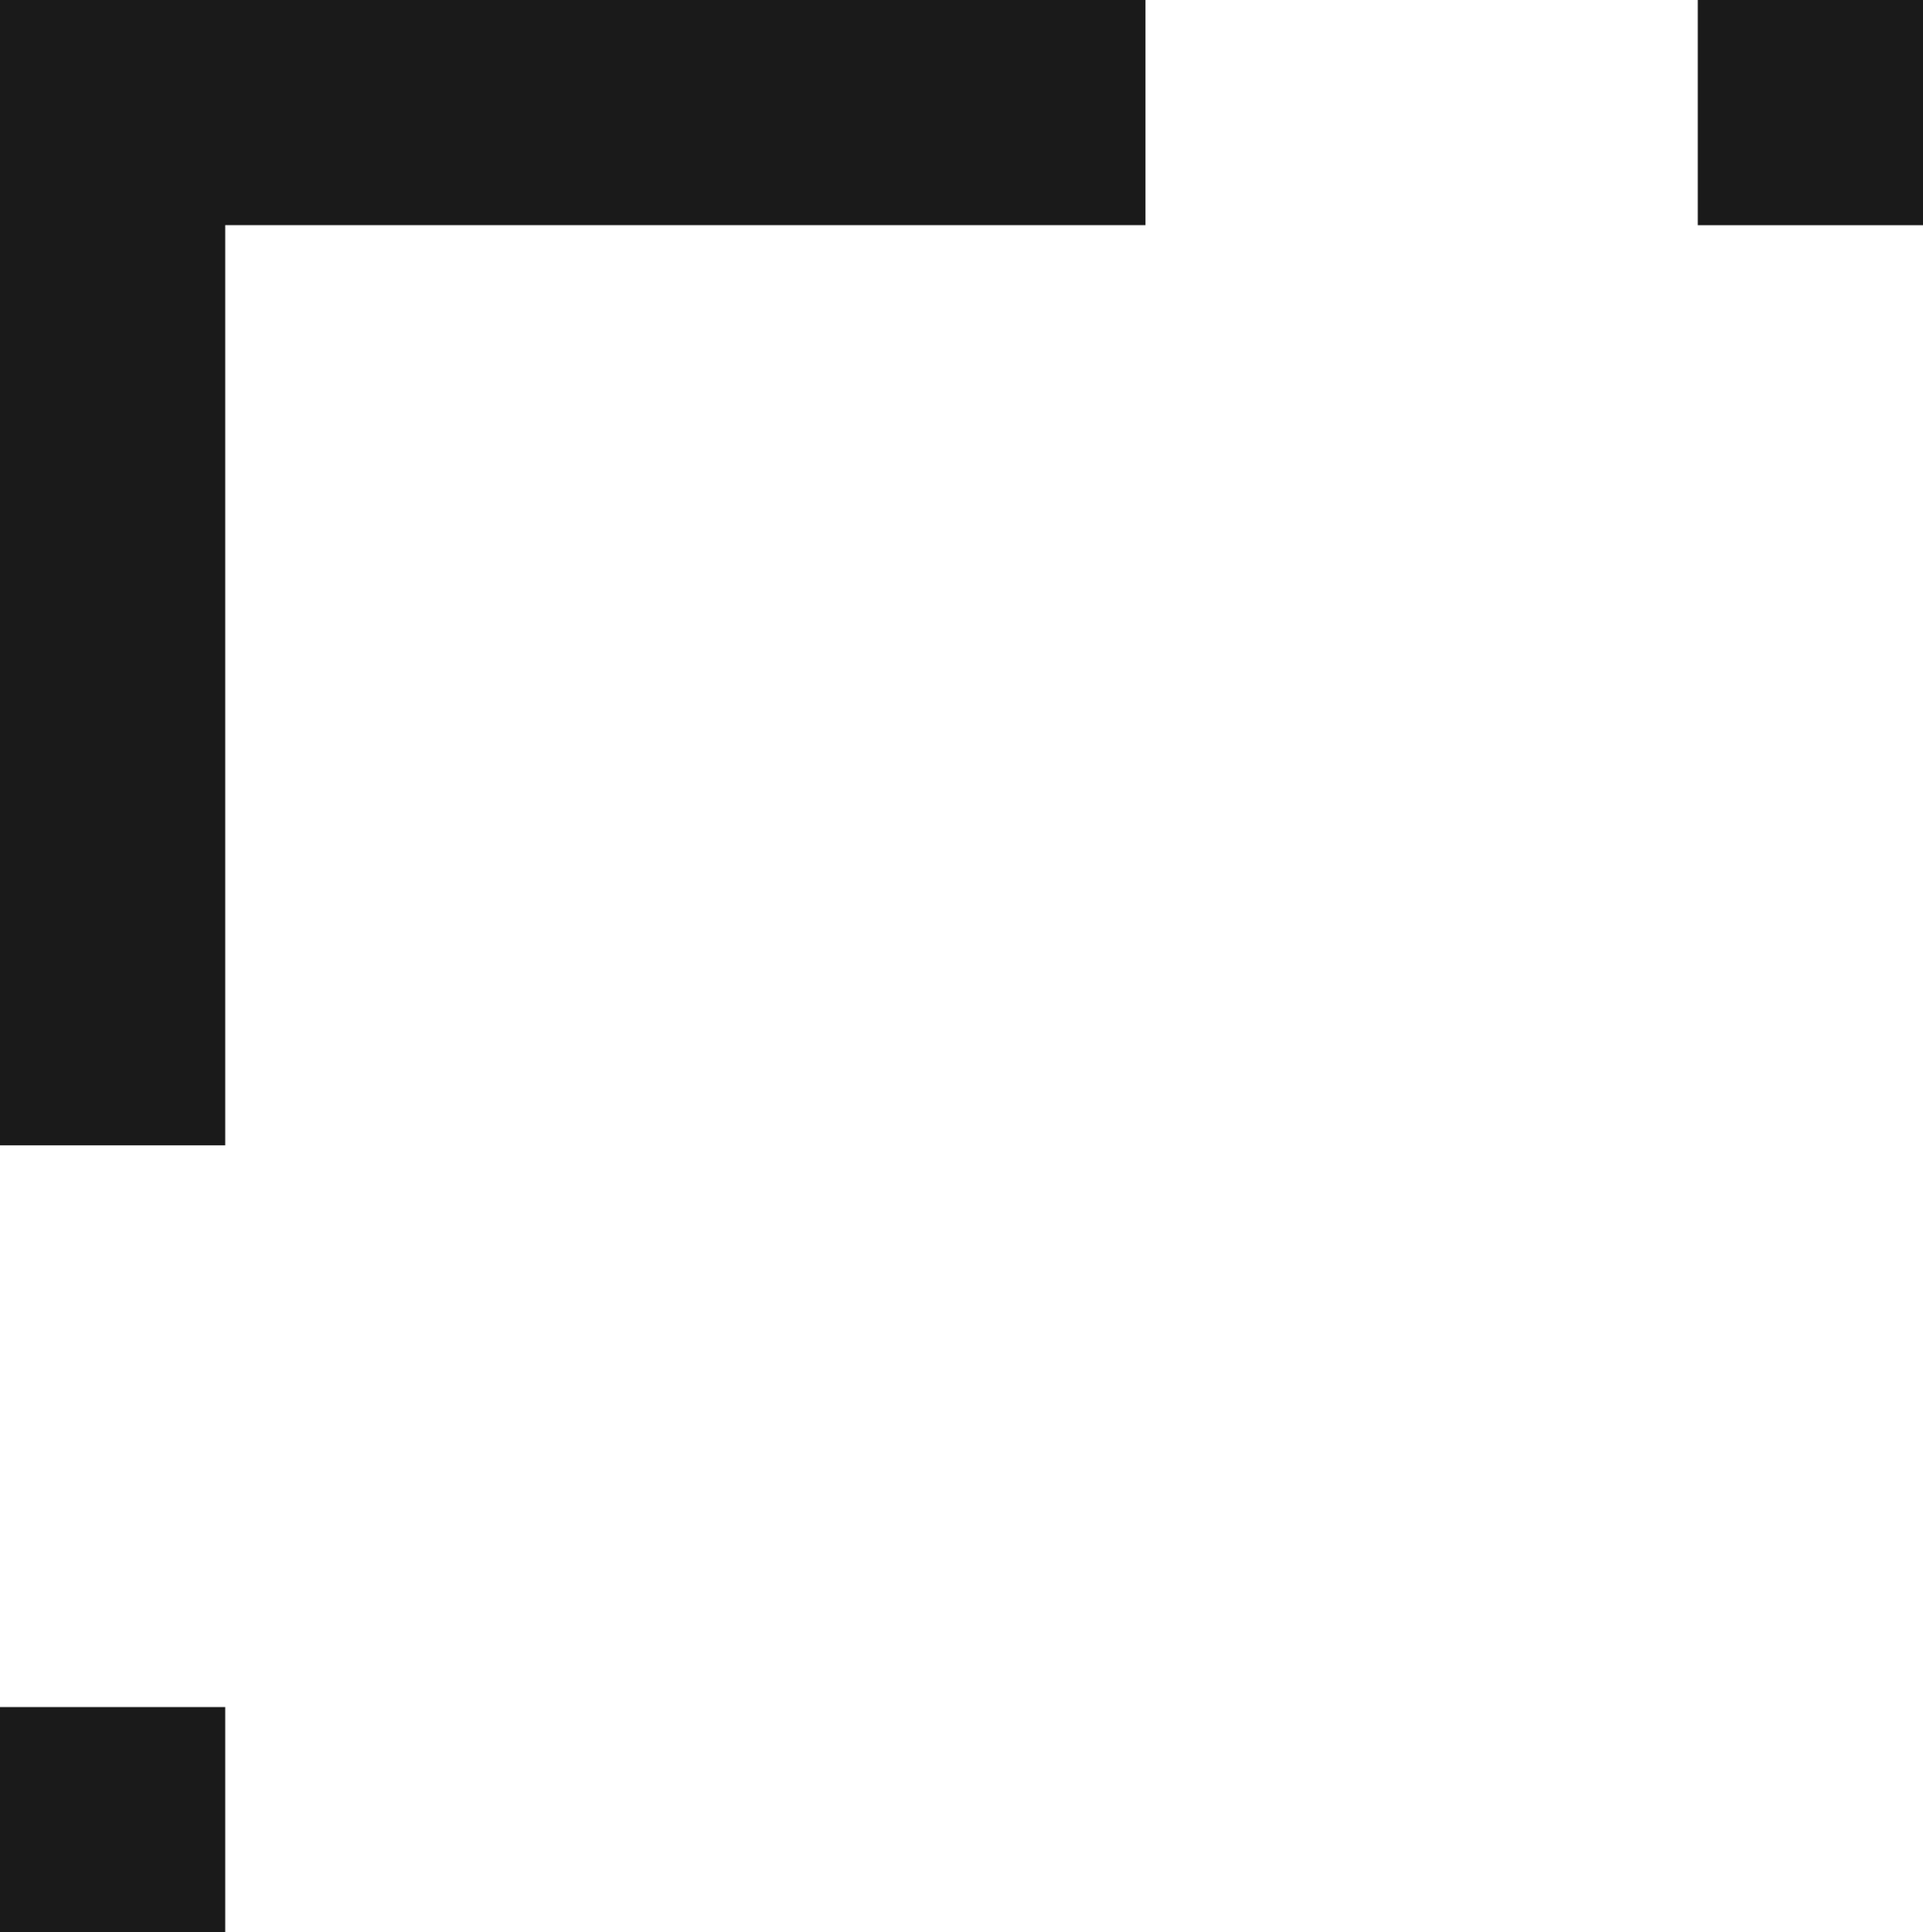<svg xmlns="http://www.w3.org/2000/svg" width="34.909" height="35.081" viewBox="0 0 34.909 35.081"><g id="Grupo_15072" data-name="Grupo 15072" transform="translate(1729.781 4251.917) rotate(90)"><path id="Trazado_18602" data-name="Trazado 18602" d="M0,41.064V61.858H20.794V57.77H4.087V41.064Z" transform="translate(-4251.917 1667.923)" fill="#1a1a1a"></path><rect id="Rect&#xE1;ngulo_5021" data-name="Rect&#xE1;ngulo 5021" width="4.088" height="4.088" transform="translate(-4220.924 1725.693)" fill="#1a1a1a"></rect><rect id="Rect&#xE1;ngulo_5022" data-name="Rect&#xE1;ngulo 5022" width="4.088" height="4.088" transform="translate(-4251.917 1694.872)" fill="#1a1a1a"></rect></g></svg>